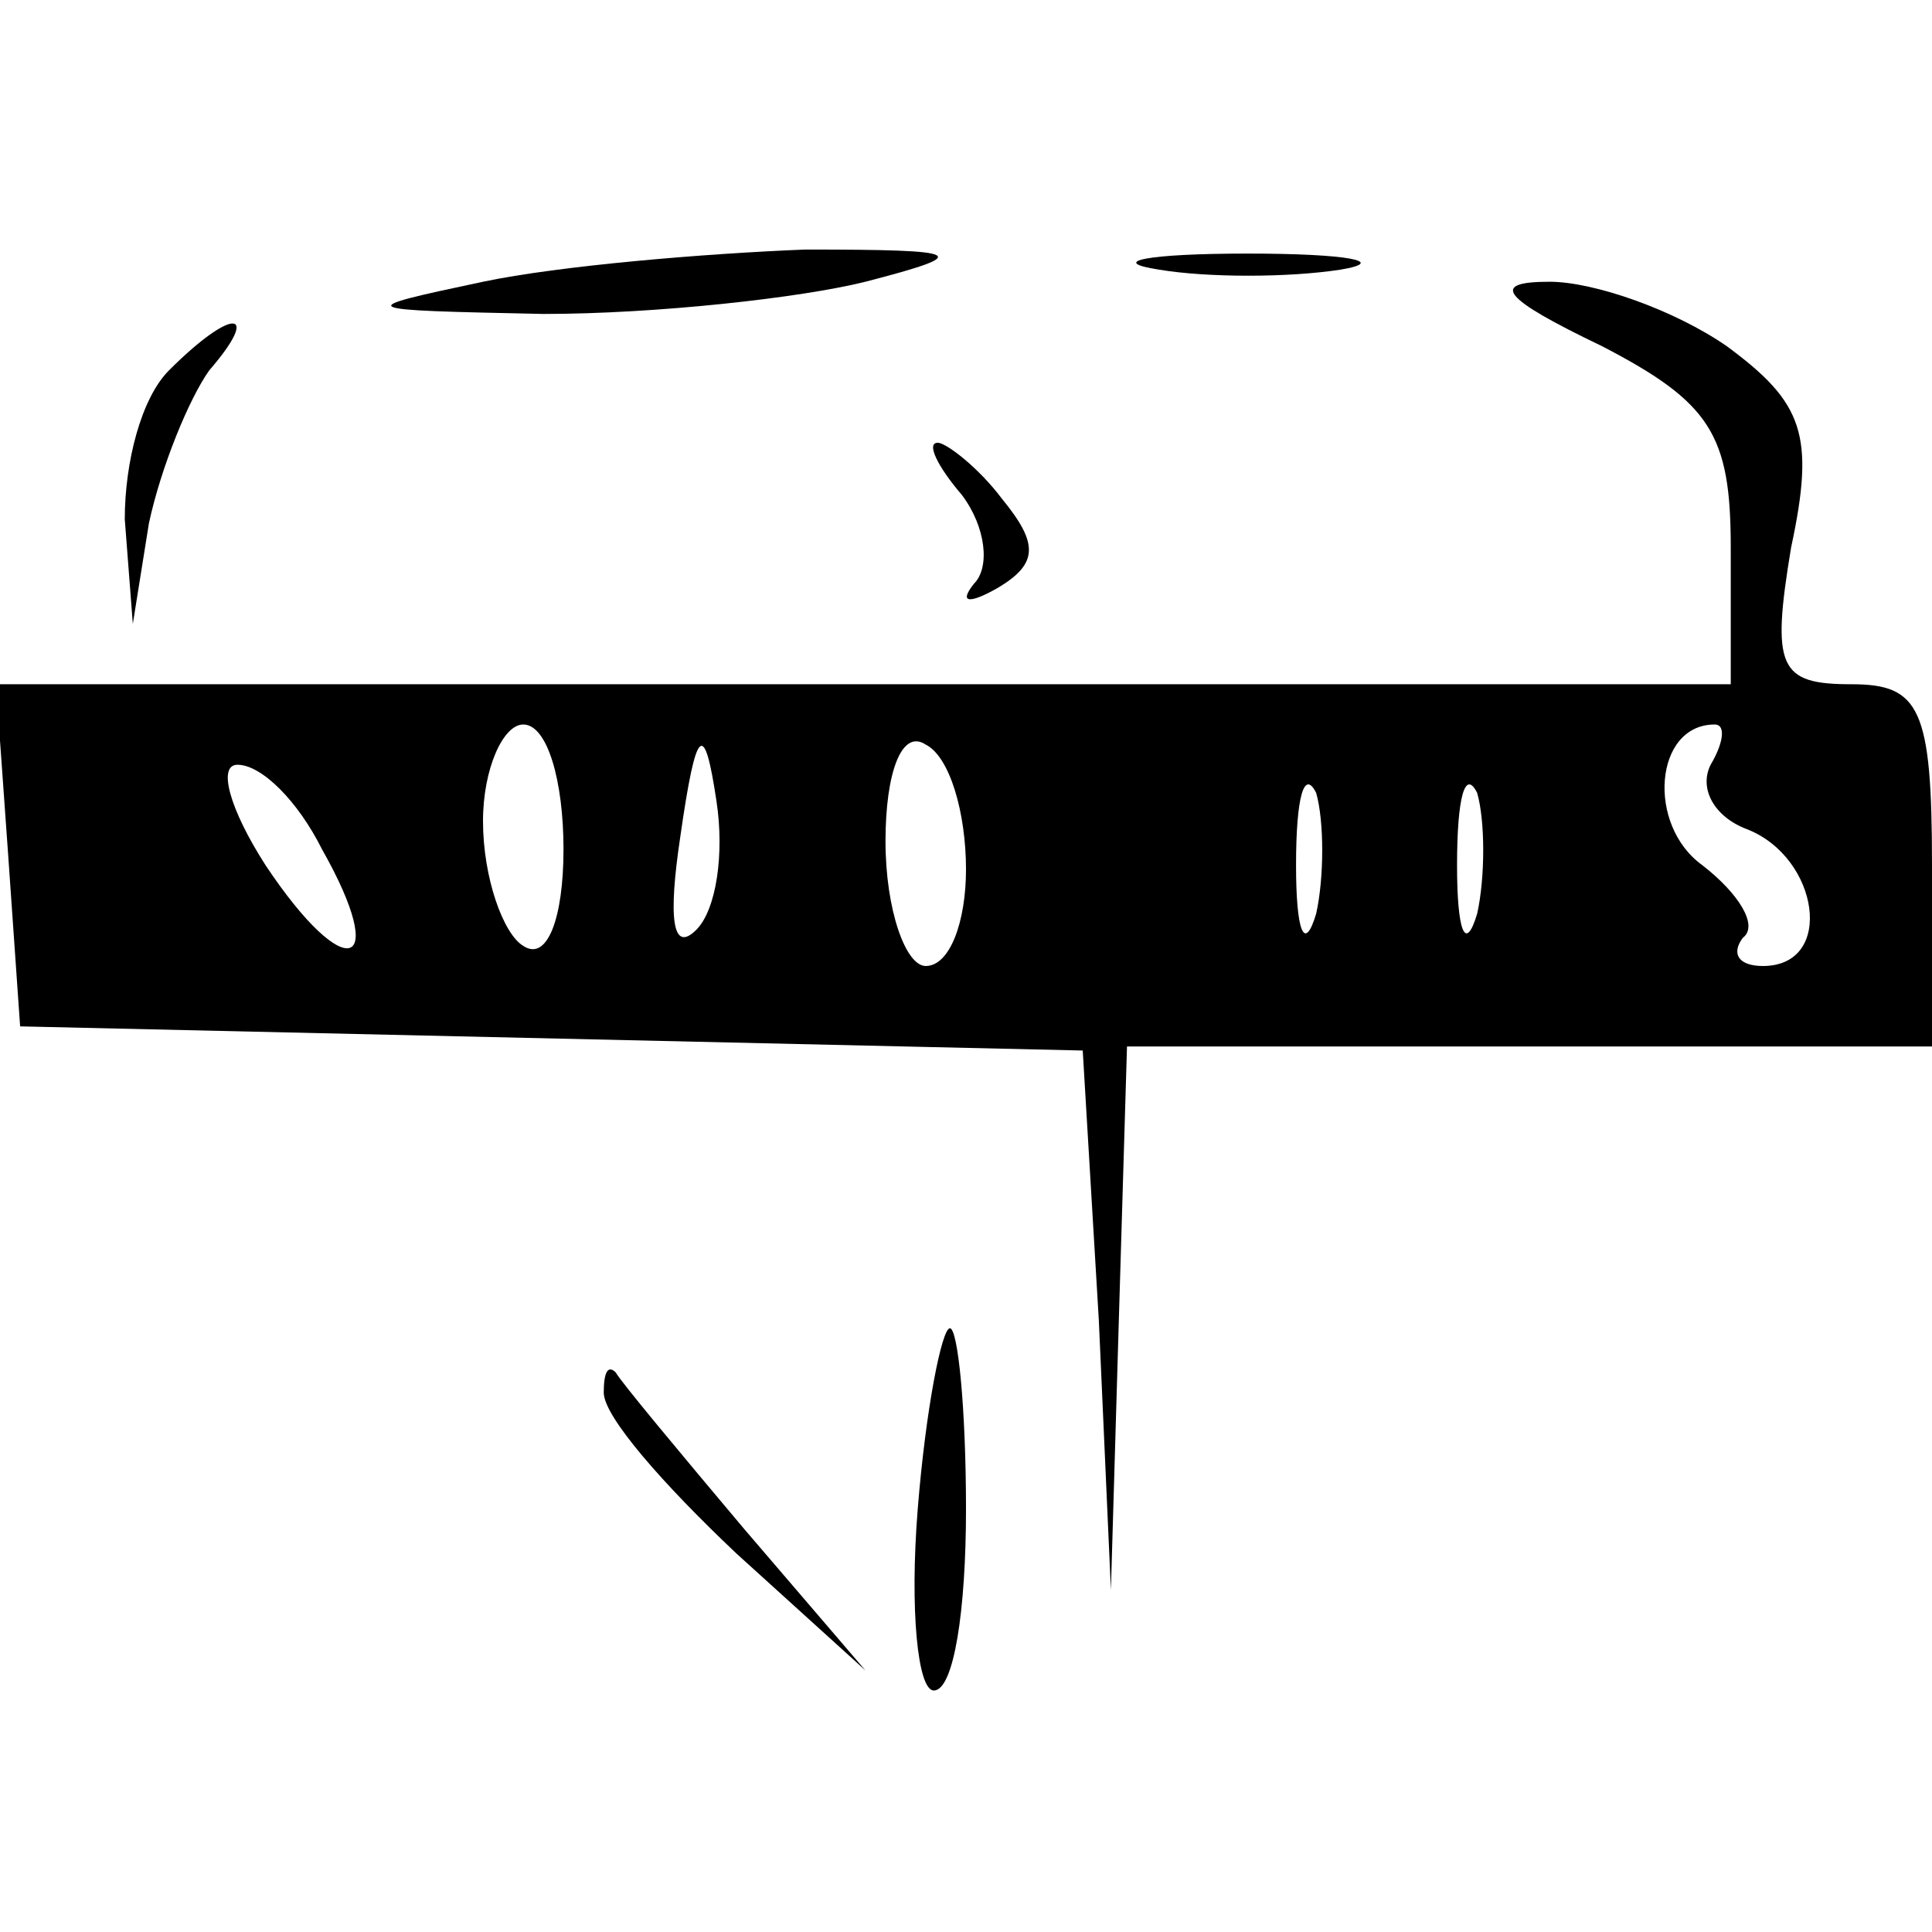 <?xml version="1.0" standalone="no"?>
<!DOCTYPE svg PUBLIC "-//W3C//DTD SVG 20010904//EN"
 "http://www.w3.org/TR/2001/REC-SVG-20010904/DTD/svg10.dtd">
<svg version="1.0" xmlns="http://www.w3.org/2000/svg"
 width="48pt" height="48pt" viewBox="0 0 48 48"
 preserveAspectRatio="xMidYMid meet">

<g transform="translate(0,48) scale(0.1,-0.1)"
fill="#000000" stroke="none">
<path d="M120 410 c-33 -7 -32 -7 15 -8 28 0 64 4 80 8 27 7 25 8 -15 8 -25
-1 -61 -4 -80 -8z"/>
<path d="M288 413 c12 -2 32 -2 45 0 12 2 2 4 -23 4 -25 0 -35 -2 -22 -4z"/>
<path d="M398 394 c27 -14 32 -22 32 -50 l0 -34 -216 0 -215 0 3 -42 3 -43
132 -3 132 -3 4 -67 3 -67 2 68 2 67 100 0 100 0 0 45 c0 39 -3 45 -20 45 -18
0 -20 4 -15 34 6 28 3 36 -16 50 -13 9 -33 16 -44 16 -15 0 -12 -4 13 -16z
m-258 -125 c0 -17 -4 -28 -10 -24 -5 3 -10 17 -10 31 0 13 5 24 10 24 6 0 10
-14 10 -31z m33 -20 c-6 -6 -7 3 -4 23 4 28 6 29 9 9 2 -13 0 -27 -5 -32z m67
15 c0 -13 -4 -24 -10 -24 -5 0 -10 14 -10 31 0 17 4 28 10 24 6 -3 10 -17 10
-31z m185 26 c-3 -6 1 -13 9 -16 18 -7 22 -34 4 -34 -6 0 -8 3 -5 7 4 3 -1 11
-10 18 -14 10 -12 35 3 35 3 0 2 -5 -1 -10z m-345 -21 c17 -30 6 -34 -14 -4
-9 14 -12 25 -7 25 6 0 15 -9 21 -21z m247 -16 c-3 -10 -5 -4 -5 12 0 17 2 24
5 18 2 -7 2 -21 0 -30z m40 0 c-3 -10 -5 -4 -5 12 0 17 2 24 5 18 2 -7 2 -21
0 -30z"/>
<path d="M42 388 c-7 -7 -11 -23 -11 -37 l2 -26 4 25 c3 14 10 31 15 38 13 15
6 16 -10 0z"/>
<path d="M239 357 c6 -8 7 -18 3 -22 -4 -5 -1 -5 6 -1 10 6 10 11 1 22 -6 8
-14 14 -16 14 -3 0 0 -6 6 -13z"/>
<path d="M228 105 c-2 -25 0 -45 4 -45 5 0 8 20 8 45 0 25 -2 45 -4 45 -2 0
-6 -20 -8 -45z"/>
<path d="M150 134 c0 -6 15 -23 33 -40 l32 -29 -30 35 c-16 19 -31 37 -32 39
-2 2 -3 0 -3 -5z"/>
</g>
</svg>

